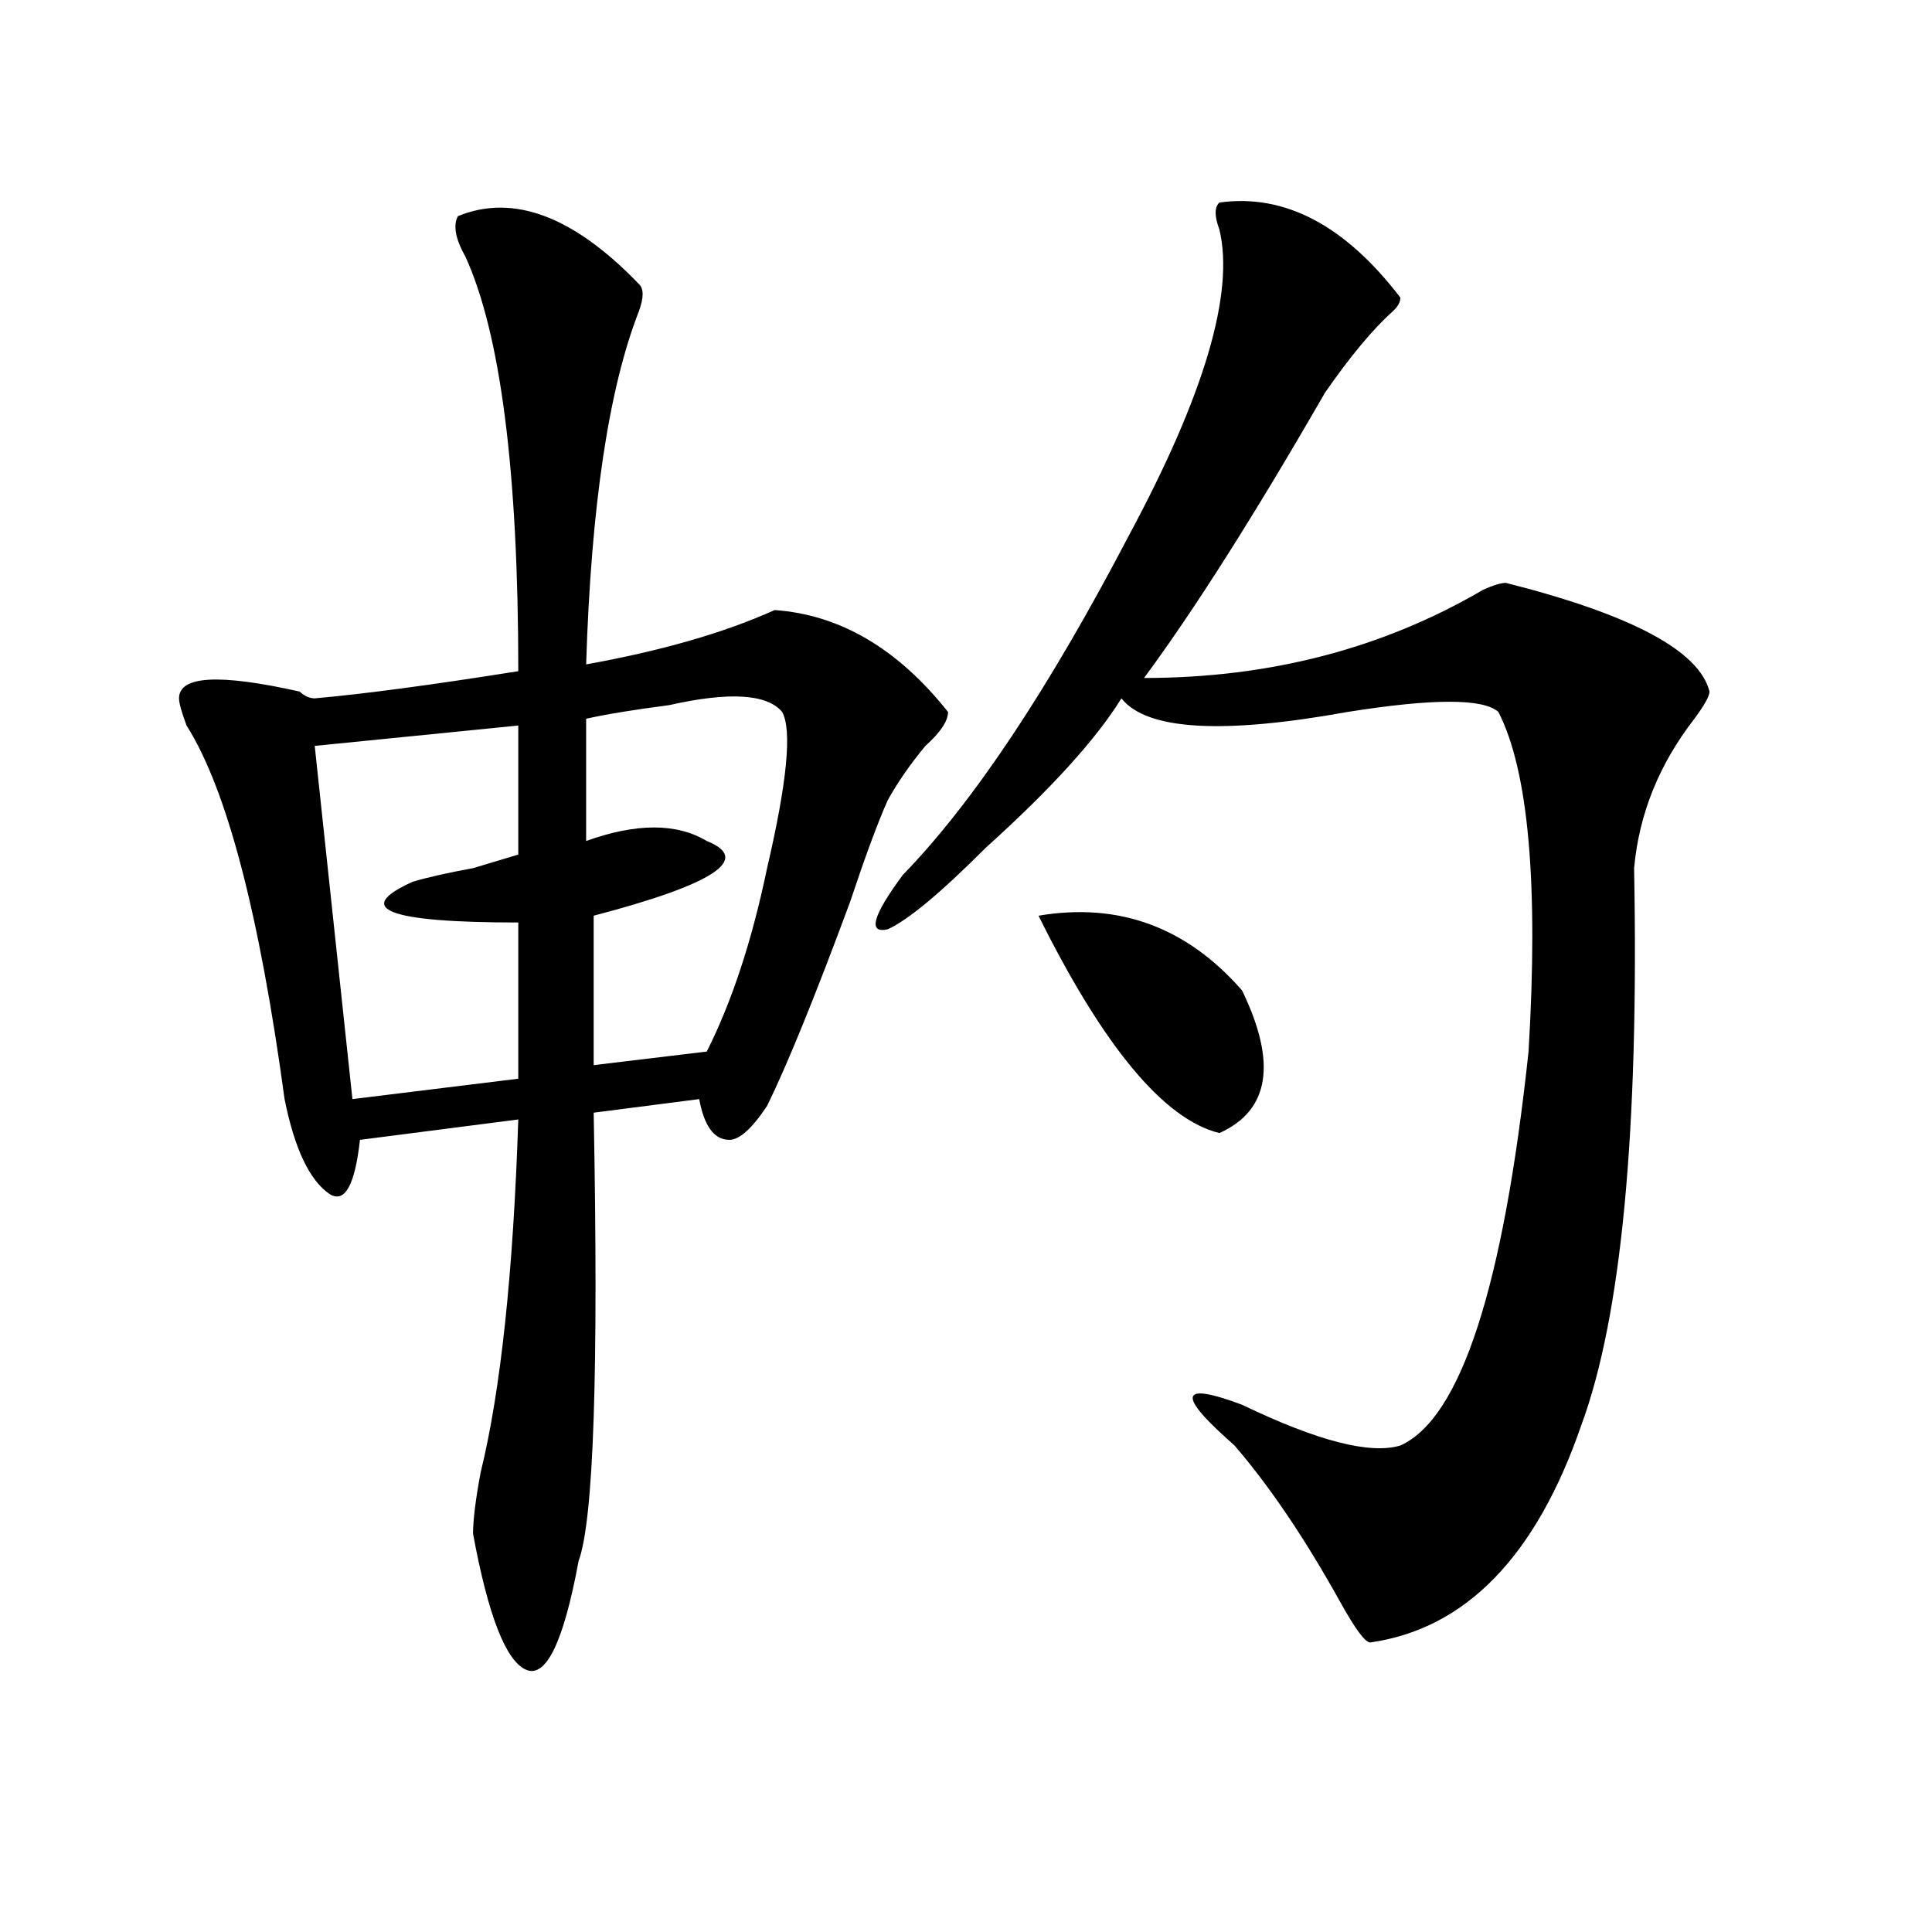 <?xml version="1.0" encoding="utf-8"?>
<!-- Generator: Adobe Illustrator 16.0.0, SVG Export Plug-In . SVG Version: 6.00 Build 0)  -->
<!DOCTYPE svg PUBLIC "-//W3C//DTD SVG 1.1//EN" "http://www.w3.org/Graphics/SVG/1.1/DTD/svg11.dtd">
<svg version="1.1" id="图层_1" xmlns="http://www.w3.org/2000/svg" xmlns:xlink="http://www.w3.org/1999/xlink" x="0px" y="0px"
	 width="1000px" height="1000px" viewBox="0 0 1000 1000" enable-background="new 0 0 1000 1000" xml:space="preserve">
<path d="M237.043,111.859c28.598-11.7,59.816,0,93.656,35.156c2.562,2.362,2.562,7.031,0,14.063
	c-15.609,39.88-24.755,100.8-27.316,182.813c39.023-7.031,71.523-16.369,97.559-28.125c33.78,2.362,63.719,19.94,89.754,52.734
	c0,4.725-3.902,10.547-11.707,17.578c-7.805,9.394-14.328,18.787-19.512,28.125c-5.243,11.756-11.707,29.334-19.512,52.734
	c-18.23,49.219-32.56,84.375-42.926,105.469c-7.805,11.756-14.328,17.578-19.512,17.578c-7.805,0-13.048-7.031-15.609-21.094
	l-54.633,7.031c2.562,133.594,0,210.938-7.805,232.031c-7.805,42.188-16.95,60.919-27.316,56.25
	c-10.426-4.725-19.512-28.125-27.316-70.313c0-7.031,1.281-17.578,3.902-31.641c10.366-42.188,16.891-103.106,19.512-182.813
	l-81.949,10.547c-2.622,23.456-7.805,32.85-15.609,28.125c-10.426-7.031-18.231-23.4-23.414-49.219
	c-13.048-96.075-29.938-160.51-50.73-193.359c-2.622-7.031-3.902-11.7-3.902-14.063c0-11.7,20.792-12.854,62.438-3.516
	c2.561,2.362,5.183,3.516,7.805,3.516c25.975-2.307,61.096-7.031,105.363-14.063c0-103.106-9.146-174.573-27.316-214.453
	C235.702,123.614,234.422,116.583,237.043,111.859z M268.262,375.531l-105.363,10.547l19.512,182.813l85.851-10.547v-80.859
	c-67.681,0-85.851-7.031-54.632-21.094c7.805-2.307,18.17-4.669,31.218-7.031c7.805-2.307,15.609-4.669,23.414-7.031V375.531z
	 M303.383,372.016v63.281c25.976-9.338,46.828-9.338,62.438,0c23.414,9.394,3.902,22.303-58.535,38.672v77.344l58.535-7.031
	c12.988-25.763,23.414-57.403,31.219-94.922c10.366-44.494,12.988-71.466,7.805-80.859c-7.805-9.338-27.316-10.547-58.535-3.516
	C328.078,367.347,313.749,369.709,303.383,372.016z M631.18,104.828c33.78-4.669,64.999,11.755,93.656,49.219
	c0,2.362-1.341,4.724-3.902,7.031c-10.426,9.394-22.133,23.456-35.121,42.188c-36.462,63.281-67.681,112.5-93.656,147.656
	c64.999,0,123.534-15.216,175.605-45.703c5.184-2.307,9.086-3.516,11.707-3.516c64.999,16.425,100.12,35.156,105.363,56.25
	c0,2.362-2.621,7.031-7.805,14.063c-18.23,23.456-28.657,49.219-31.219,77.344c2.562,135.956-6.523,232.031-27.316,288.281
	c-23.414,67.95-59.876,105.469-109.266,112.5c-2.621,0-7.805-7.031-15.609-21.094c-18.23-32.794-36.462-59.766-54.633-80.859
	l-3.902-3.516c-26.035-23.4-23.414-29.278,7.805-17.578c39.023,18.787,66.34,25.818,81.949,21.094
	c31.219-14.063,53.292-82.013,66.34-203.906c5.184-86.682,0-145.294-15.609-175.781c-7.805-7.031-33.84-7.031-78.047,0
	c-65.059,11.756-104.082,9.394-117.07-7.031c-13.048,21.094-36.462,46.912-70.242,77.344c-23.414,23.456-40.364,37.519-50.73,42.188
	c-10.426,2.362-7.805-7.031,7.805-28.125c36.402-37.463,75.426-96.075,117.07-175.781c39.023-72.62,54.633-125.354,46.828-158.203
	C628.559,111.859,628.559,107.19,631.18,104.828z M537.523,473.969c41.585-7.031,76.706,5.878,105.363,38.672
	c18.171,37.519,14.269,62.128-11.707,73.828C602.522,579.438,571.304,541.975,537.523,473.969z"/>
</svg>
